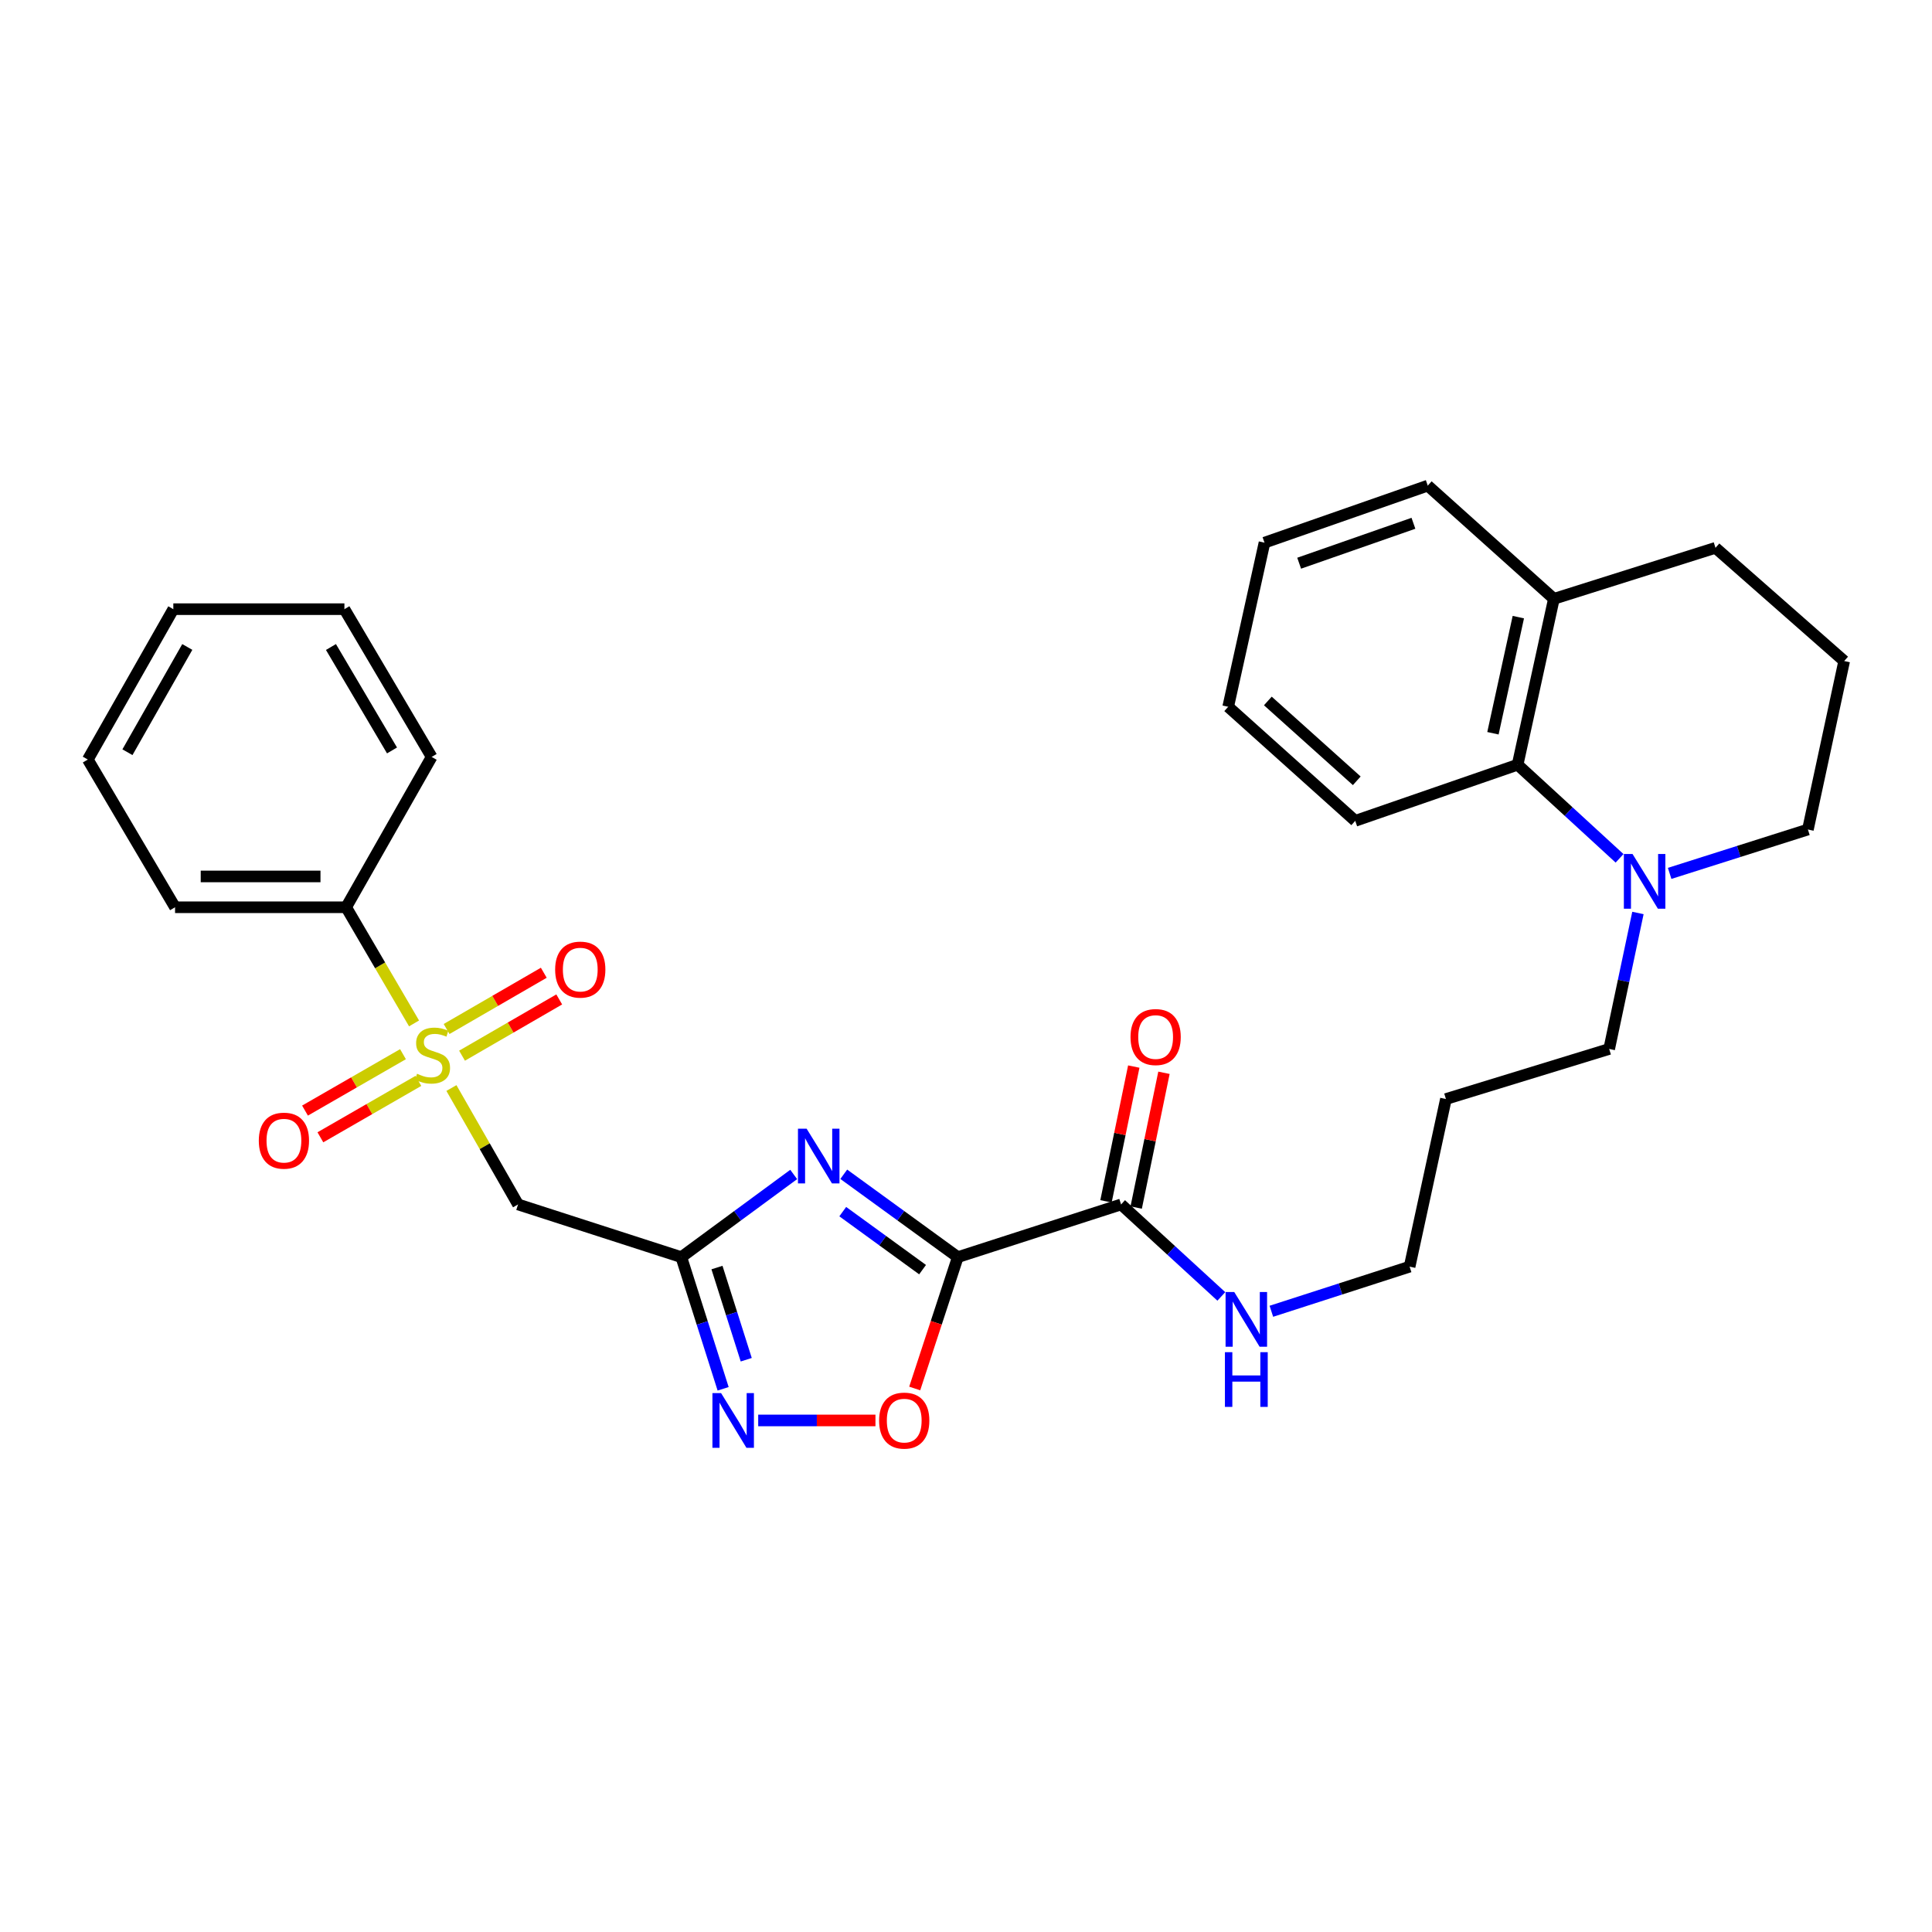 <?xml version='1.0' encoding='iso-8859-1'?>
<svg version='1.1' baseProfile='full'
              xmlns='http://www.w3.org/2000/svg'
                      xmlns:rdkit='http://www.rdkit.org/xml'
                      xmlns:xlink='http://www.w3.org/1999/xlink'
                  xml:space='preserve'
width='1000px' height='1000px' viewBox='0 0 1000 1000'>
<!-- END OF HEADER -->
<rect style='opacity:1.0;fill:#FFFFFF;stroke:none' width='1000' height='1000' x='0' y='0'> </rect>
<path class='bond-0' d='M 495.754,650.692 L 466.243,629.245' style='fill:none;fill-rule:evenodd;stroke:#000000;stroke-width:6px;stroke-linecap:butt;stroke-linejoin:miter;stroke-opacity:1' />
<path class='bond-0' d='M 466.243,629.245 L 436.733,607.798' style='fill:none;fill-rule:evenodd;stroke:#0000FF;stroke-width:6px;stroke-linecap:butt;stroke-linejoin:miter;stroke-opacity:1' />
<path class='bond-0' d='M 477.521,657.165 L 456.863,642.152' style='fill:none;fill-rule:evenodd;stroke:#000000;stroke-width:6px;stroke-linecap:butt;stroke-linejoin:miter;stroke-opacity:1' />
<path class='bond-0' d='M 456.863,642.152 L 436.206,627.139' style='fill:none;fill-rule:evenodd;stroke:#0000FF;stroke-width:6px;stroke-linecap:butt;stroke-linejoin:miter;stroke-opacity:1' />
<path class='bond-5' d='M 495.754,650.692 L 484.604,684.684' style='fill:none;fill-rule:evenodd;stroke:#000000;stroke-width:6px;stroke-linecap:butt;stroke-linejoin:miter;stroke-opacity:1' />
<path class='bond-5' d='M 484.604,684.684 L 473.454,718.677' style='fill:none;fill-rule:evenodd;stroke:#FF0000;stroke-width:6px;stroke-linecap:butt;stroke-linejoin:miter;stroke-opacity:1' />
<path class='bond-6' d='M 495.754,650.692 L 580.274,623.417' style='fill:none;fill-rule:evenodd;stroke:#000000;stroke-width:6px;stroke-linecap:butt;stroke-linejoin:miter;stroke-opacity:1' />
<path class='bond-2' d='M 410.821,607.9 L 381.736,629.296' style='fill:none;fill-rule:evenodd;stroke:#0000FF;stroke-width:6px;stroke-linecap:butt;stroke-linejoin:miter;stroke-opacity:1' />
<path class='bond-2' d='M 381.736,629.296 L 352.651,650.692' style='fill:none;fill-rule:evenodd;stroke:#000000;stroke-width:6px;stroke-linecap:butt;stroke-linejoin:miter;stroke-opacity:1' />
<path class='bond-1' d='M 233.655,563.159 L 250.897,593.288' style='fill:none;fill-rule:evenodd;stroke:#CCCC00;stroke-width:6px;stroke-linecap:butt;stroke-linejoin:miter;stroke-opacity:1' />
<path class='bond-1' d='M 250.897,593.288 L 268.14,623.417' style='fill:none;fill-rule:evenodd;stroke:#000000;stroke-width:6px;stroke-linecap:butt;stroke-linejoin:miter;stroke-opacity:1' />
<path class='bond-9' d='M 208.585,545.641 L 183.227,560.24' style='fill:none;fill-rule:evenodd;stroke:#CCCC00;stroke-width:6px;stroke-linecap:butt;stroke-linejoin:miter;stroke-opacity:1' />
<path class='bond-9' d='M 183.227,560.24 L 157.87,574.839' style='fill:none;fill-rule:evenodd;stroke:#FF0000;stroke-width:6px;stroke-linecap:butt;stroke-linejoin:miter;stroke-opacity:1' />
<path class='bond-9' d='M 216.546,559.469 L 191.188,574.068' style='fill:none;fill-rule:evenodd;stroke:#CCCC00;stroke-width:6px;stroke-linecap:butt;stroke-linejoin:miter;stroke-opacity:1' />
<path class='bond-9' d='M 191.188,574.068 L 165.831,588.667' style='fill:none;fill-rule:evenodd;stroke:#FF0000;stroke-width:6px;stroke-linecap:butt;stroke-linejoin:miter;stroke-opacity:1' />
<path class='bond-10' d='M 239.149,546.421 L 264.303,531.861' style='fill:none;fill-rule:evenodd;stroke:#CCCC00;stroke-width:6px;stroke-linecap:butt;stroke-linejoin:miter;stroke-opacity:1' />
<path class='bond-10' d='M 264.303,531.861 L 289.457,517.302' style='fill:none;fill-rule:evenodd;stroke:#FF0000;stroke-width:6px;stroke-linecap:butt;stroke-linejoin:miter;stroke-opacity:1' />
<path class='bond-10' d='M 231.156,532.612 L 256.31,518.052' style='fill:none;fill-rule:evenodd;stroke:#CCCC00;stroke-width:6px;stroke-linecap:butt;stroke-linejoin:miter;stroke-opacity:1' />
<path class='bond-10' d='M 256.31,518.052 L 281.464,503.493' style='fill:none;fill-rule:evenodd;stroke:#FF0000;stroke-width:6px;stroke-linecap:butt;stroke-linejoin:miter;stroke-opacity:1' />
<path class='bond-11' d='M 214.313,529.716 L 196.737,499.657' style='fill:none;fill-rule:evenodd;stroke:#CCCC00;stroke-width:6px;stroke-linecap:butt;stroke-linejoin:miter;stroke-opacity:1' />
<path class='bond-11' d='M 196.737,499.657 L 179.162,469.597' style='fill:none;fill-rule:evenodd;stroke:#000000;stroke-width:6px;stroke-linecap:butt;stroke-linejoin:miter;stroke-opacity:1' />
<path class='bond-4' d='M 352.651,650.692 L 268.14,623.417' style='fill:none;fill-rule:evenodd;stroke:#000000;stroke-width:6px;stroke-linecap:butt;stroke-linejoin:miter;stroke-opacity:1' />
<path class='bond-30' d='M 352.651,650.692 L 363.471,684.768' style='fill:none;fill-rule:evenodd;stroke:#000000;stroke-width:6px;stroke-linecap:butt;stroke-linejoin:miter;stroke-opacity:1' />
<path class='bond-30' d='M 363.471,684.768 L 374.291,718.843' style='fill:none;fill-rule:evenodd;stroke:#0000FF;stroke-width:6px;stroke-linecap:butt;stroke-linejoin:miter;stroke-opacity:1' />
<path class='bond-30' d='M 371.104,656.086 L 378.678,679.939' style='fill:none;fill-rule:evenodd;stroke:#000000;stroke-width:6px;stroke-linecap:butt;stroke-linejoin:miter;stroke-opacity:1' />
<path class='bond-30' d='M 378.678,679.939 L 386.253,703.792' style='fill:none;fill-rule:evenodd;stroke:#0000FF;stroke-width:6px;stroke-linecap:butt;stroke-linejoin:miter;stroke-opacity:1' />
<path class='bond-3' d='M 392.445,735.221 L 422.791,735.221' style='fill:none;fill-rule:evenodd;stroke:#0000FF;stroke-width:6px;stroke-linecap:butt;stroke-linejoin:miter;stroke-opacity:1' />
<path class='bond-3' d='M 422.791,735.221 L 453.137,735.221' style='fill:none;fill-rule:evenodd;stroke:#FF0000;stroke-width:6px;stroke-linecap:butt;stroke-linejoin:miter;stroke-opacity:1' />
<path class='bond-12' d='M 588.087,625.028 L 595.277,590.151' style='fill:none;fill-rule:evenodd;stroke:#000000;stroke-width:6px;stroke-linecap:butt;stroke-linejoin:miter;stroke-opacity:1' />
<path class='bond-12' d='M 595.277,590.151 L 602.467,555.274' style='fill:none;fill-rule:evenodd;stroke:#FF0000;stroke-width:6px;stroke-linecap:butt;stroke-linejoin:miter;stroke-opacity:1' />
<path class='bond-12' d='M 572.46,621.806 L 579.65,586.929' style='fill:none;fill-rule:evenodd;stroke:#000000;stroke-width:6px;stroke-linecap:butt;stroke-linejoin:miter;stroke-opacity:1' />
<path class='bond-12' d='M 579.65,586.929 L 586.84,552.053' style='fill:none;fill-rule:evenodd;stroke:#FF0000;stroke-width:6px;stroke-linecap:butt;stroke-linejoin:miter;stroke-opacity:1' />
<path class='bond-14' d='M 580.274,623.417 L 606.216,647.22' style='fill:none;fill-rule:evenodd;stroke:#000000;stroke-width:6px;stroke-linecap:butt;stroke-linejoin:miter;stroke-opacity:1' />
<path class='bond-14' d='M 606.216,647.22 L 632.158,671.023' style='fill:none;fill-rule:evenodd;stroke:#0000FF;stroke-width:6px;stroke-linecap:butt;stroke-linejoin:miter;stroke-opacity:1' />
<path class='bond-7' d='M 847.79,472.554 L 840.35,507.746' style='fill:none;fill-rule:evenodd;stroke:#0000FF;stroke-width:6px;stroke-linecap:butt;stroke-linejoin:miter;stroke-opacity:1' />
<path class='bond-7' d='M 840.35,507.746 L 832.911,542.939' style='fill:none;fill-rule:evenodd;stroke:#000000;stroke-width:6px;stroke-linecap:butt;stroke-linejoin:miter;stroke-opacity:1' />
<path class='bond-8' d='M 838.28,444.267 L 811.898,420.044' style='fill:none;fill-rule:evenodd;stroke:#0000FF;stroke-width:6px;stroke-linecap:butt;stroke-linejoin:miter;stroke-opacity:1' />
<path class='bond-8' d='M 811.898,420.044 L 785.515,395.821' style='fill:none;fill-rule:evenodd;stroke:#000000;stroke-width:6px;stroke-linecap:butt;stroke-linejoin:miter;stroke-opacity:1' />
<path class='bond-16' d='M 864.208,452.065 L 899.99,440.709' style='fill:none;fill-rule:evenodd;stroke:#0000FF;stroke-width:6px;stroke-linecap:butt;stroke-linejoin:miter;stroke-opacity:1' />
<path class='bond-16' d='M 899.99,440.709 L 935.771,429.354' style='fill:none;fill-rule:evenodd;stroke:#000000;stroke-width:6px;stroke-linecap:butt;stroke-linejoin:miter;stroke-opacity:1' />
<path class='bond-13' d='M 785.515,395.821 L 804.289,309.953' style='fill:none;fill-rule:evenodd;stroke:#000000;stroke-width:6px;stroke-linecap:butt;stroke-linejoin:miter;stroke-opacity:1' />
<path class='bond-13' d='M 772.744,379.532 L 785.886,319.425' style='fill:none;fill-rule:evenodd;stroke:#000000;stroke-width:6px;stroke-linecap:butt;stroke-linejoin:miter;stroke-opacity:1' />
<path class='bond-19' d='M 785.515,395.821 L 701.465,424.868' style='fill:none;fill-rule:evenodd;stroke:#000000;stroke-width:6px;stroke-linecap:butt;stroke-linejoin:miter;stroke-opacity:1' />
<path class='bond-22' d='M 179.162,469.597 L 90.609,469.597' style='fill:none;fill-rule:evenodd;stroke:#000000;stroke-width:6px;stroke-linecap:butt;stroke-linejoin:miter;stroke-opacity:1' />
<path class='bond-22' d='M 165.879,453.642 L 103.892,453.642' style='fill:none;fill-rule:evenodd;stroke:#000000;stroke-width:6px;stroke-linecap:butt;stroke-linejoin:miter;stroke-opacity:1' />
<path class='bond-23' d='M 179.162,469.597 L 223.42,391.787' style='fill:none;fill-rule:evenodd;stroke:#000000;stroke-width:6px;stroke-linecap:butt;stroke-linejoin:miter;stroke-opacity:1' />
<path class='bond-24' d='M 804.289,309.953 L 739.004,251.361' style='fill:none;fill-rule:evenodd;stroke:#000000;stroke-width:6px;stroke-linecap:butt;stroke-linejoin:miter;stroke-opacity:1' />
<path class='bond-32' d='M 804.289,309.953 L 887.931,283.556' style='fill:none;fill-rule:evenodd;stroke:#000000;stroke-width:6px;stroke-linecap:butt;stroke-linejoin:miter;stroke-opacity:1' />
<path class='bond-20' d='M 658.058,678.713 L 693.838,667.167' style='fill:none;fill-rule:evenodd;stroke:#0000FF;stroke-width:6px;stroke-linecap:butt;stroke-linejoin:miter;stroke-opacity:1' />
<path class='bond-20' d='M 693.838,667.167 L 729.617,655.62' style='fill:none;fill-rule:evenodd;stroke:#000000;stroke-width:6px;stroke-linecap:butt;stroke-linejoin:miter;stroke-opacity:1' />
<path class='bond-15' d='M 832.911,542.939 L 748.409,568.858' style='fill:none;fill-rule:evenodd;stroke:#000000;stroke-width:6px;stroke-linecap:butt;stroke-linejoin:miter;stroke-opacity:1' />
<path class='bond-18' d='M 935.771,429.354 L 954.545,342.157' style='fill:none;fill-rule:evenodd;stroke:#000000;stroke-width:6px;stroke-linecap:butt;stroke-linejoin:miter;stroke-opacity:1' />
<path class='bond-17' d='M 748.409,568.858 L 729.617,655.62' style='fill:none;fill-rule:evenodd;stroke:#000000;stroke-width:6px;stroke-linecap:butt;stroke-linejoin:miter;stroke-opacity:1' />
<path class='bond-21' d='M 954.545,342.157 L 887.931,283.556' style='fill:none;fill-rule:evenodd;stroke:#000000;stroke-width:6px;stroke-linecap:butt;stroke-linejoin:miter;stroke-opacity:1' />
<path class='bond-25' d='M 701.465,424.868 L 635.71,365.833' style='fill:none;fill-rule:evenodd;stroke:#000000;stroke-width:6px;stroke-linecap:butt;stroke-linejoin:miter;stroke-opacity:1' />
<path class='bond-25' d='M 702.261,404.141 L 656.233,362.816' style='fill:none;fill-rule:evenodd;stroke:#000000;stroke-width:6px;stroke-linecap:butt;stroke-linejoin:miter;stroke-opacity:1' />
<path class='bond-27' d='M 90.609,469.597 L 45.455,393.135' style='fill:none;fill-rule:evenodd;stroke:#000000;stroke-width:6px;stroke-linecap:butt;stroke-linejoin:miter;stroke-opacity:1' />
<path class='bond-28' d='M 223.42,391.787 L 178.266,315.307' style='fill:none;fill-rule:evenodd;stroke:#000000;stroke-width:6px;stroke-linecap:butt;stroke-linejoin:miter;stroke-opacity:1' />
<path class='bond-28' d='M 202.908,388.427 L 171.3,334.891' style='fill:none;fill-rule:evenodd;stroke:#000000;stroke-width:6px;stroke-linecap:butt;stroke-linejoin:miter;stroke-opacity:1' />
<path class='bond-33' d='M 739.004,251.361 L 654.502,280.879' style='fill:none;fill-rule:evenodd;stroke:#000000;stroke-width:6px;stroke-linecap:butt;stroke-linejoin:miter;stroke-opacity:1' />
<path class='bond-33' d='M 731.591,270.852 L 672.439,291.514' style='fill:none;fill-rule:evenodd;stroke:#000000;stroke-width:6px;stroke-linecap:butt;stroke-linejoin:miter;stroke-opacity:1' />
<path class='bond-26' d='M 635.71,365.833 L 654.502,280.879' style='fill:none;fill-rule:evenodd;stroke:#000000;stroke-width:6px;stroke-linecap:butt;stroke-linejoin:miter;stroke-opacity:1' />
<path class='bond-31' d='M 45.455,393.135 L 89.713,315.307' style='fill:none;fill-rule:evenodd;stroke:#000000;stroke-width:6px;stroke-linecap:butt;stroke-linejoin:miter;stroke-opacity:1' />
<path class='bond-31' d='M 65.963,389.348 L 96.944,334.869' style='fill:none;fill-rule:evenodd;stroke:#000000;stroke-width:6px;stroke-linecap:butt;stroke-linejoin:miter;stroke-opacity:1' />
<path class='bond-29' d='M 178.266,315.307 L 89.713,315.307' style='fill:none;fill-rule:evenodd;stroke:#000000;stroke-width:6px;stroke-linecap:butt;stroke-linejoin:miter;stroke-opacity:1' />
<path  class='atom-1' d='M 417.508 584.216
L 426.788 599.216
Q 427.708 600.696, 429.188 603.376
Q 430.668 606.056, 430.748 606.216
L 430.748 584.216
L 434.508 584.216
L 434.508 612.536
L 430.628 612.536
L 420.668 596.136
Q 419.508 594.216, 418.268 592.016
Q 417.068 589.816, 416.708 589.136
L 416.708 612.536
L 413.028 612.536
L 413.028 584.216
L 417.508 584.216
' fill='#0000FF'/>
<path  class='atom-2' d='M 215.864 555.77
Q 216.184 555.89, 217.504 556.45
Q 218.824 557.01, 220.264 557.37
Q 221.744 557.69, 223.184 557.69
Q 225.864 557.69, 227.424 556.41
Q 228.984 555.09, 228.984 552.81
Q 228.984 551.25, 228.184 550.29
Q 227.424 549.33, 226.224 548.81
Q 225.024 548.29, 223.024 547.69
Q 220.504 546.93, 218.984 546.21
Q 217.504 545.49, 216.424 543.97
Q 215.384 542.45, 215.384 539.89
Q 215.384 536.33, 217.784 534.13
Q 220.224 531.93, 225.024 531.93
Q 228.304 531.93, 232.024 533.49
L 231.104 536.57
Q 227.704 535.17, 225.144 535.17
Q 222.384 535.17, 220.864 536.33
Q 219.344 537.45, 219.384 539.41
Q 219.384 540.93, 220.144 541.85
Q 220.944 542.77, 222.064 543.29
Q 223.224 543.81, 225.144 544.41
Q 227.704 545.21, 229.224 546.01
Q 230.744 546.81, 231.824 548.45
Q 232.944 550.05, 232.944 552.81
Q 232.944 556.73, 230.304 558.85
Q 227.704 560.93, 223.344 560.93
Q 220.824 560.93, 218.904 560.37
Q 217.024 559.85, 214.784 558.93
L 215.864 555.77
' fill='#CCCC00'/>
<path  class='atom-4' d='M 373.232 721.061
L 382.512 736.061
Q 383.432 737.541, 384.912 740.221
Q 386.392 742.901, 386.472 743.061
L 386.472 721.061
L 390.232 721.061
L 390.232 749.381
L 386.352 749.381
L 376.392 732.981
Q 375.232 731.061, 373.992 728.861
Q 372.792 726.661, 372.432 725.981
L 372.432 749.381
L 368.752 749.381
L 368.752 721.061
L 373.232 721.061
' fill='#0000FF'/>
<path  class='atom-6' d='M 455.027 735.301
Q 455.027 728.501, 458.387 724.701
Q 461.747 720.901, 468.027 720.901
Q 474.307 720.901, 477.667 724.701
Q 481.027 728.501, 481.027 735.301
Q 481.027 742.181, 477.627 746.101
Q 474.227 749.981, 468.027 749.981
Q 461.787 749.981, 458.387 746.101
Q 455.027 742.221, 455.027 735.301
M 468.027 746.781
Q 472.347 746.781, 474.667 743.901
Q 477.027 740.981, 477.027 735.301
Q 477.027 729.741, 474.667 726.941
Q 472.347 724.101, 468.027 724.101
Q 463.707 724.101, 461.347 726.901
Q 459.027 729.701, 459.027 735.301
Q 459.027 741.021, 461.347 743.901
Q 463.707 746.781, 468.027 746.781
' fill='#FF0000'/>
<path  class='atom-8' d='M 844.991 442.017
L 854.271 457.017
Q 855.191 458.497, 856.671 461.177
Q 858.151 463.857, 858.231 464.017
L 858.231 442.017
L 861.991 442.017
L 861.991 470.337
L 858.111 470.337
L 848.151 453.937
Q 846.991 452.017, 845.751 449.817
Q 844.551 447.617, 844.191 446.937
L 844.191 470.337
L 840.511 470.337
L 840.511 442.017
L 844.991 442.017
' fill='#0000FF'/>
<path  class='atom-10' d='M 133.958 590.407
Q 133.958 583.607, 137.318 579.807
Q 140.678 576.007, 146.958 576.007
Q 153.238 576.007, 156.598 579.807
Q 159.958 583.607, 159.958 590.407
Q 159.958 597.287, 156.558 601.207
Q 153.158 605.087, 146.958 605.087
Q 140.718 605.087, 137.318 601.207
Q 133.958 597.327, 133.958 590.407
M 146.958 601.887
Q 151.278 601.887, 153.598 599.007
Q 155.958 596.087, 155.958 590.407
Q 155.958 584.847, 153.598 582.047
Q 151.278 579.207, 146.958 579.207
Q 142.638 579.207, 140.278 582.007
Q 137.958 584.807, 137.958 590.407
Q 137.958 596.127, 140.278 599.007
Q 142.638 601.887, 146.958 601.887
' fill='#FF0000'/>
<path  class='atom-11' d='M 287.344 501.863
Q 287.344 495.063, 290.704 491.263
Q 294.064 487.463, 300.344 487.463
Q 306.624 487.463, 309.984 491.263
Q 313.344 495.063, 313.344 501.863
Q 313.344 508.743, 309.944 512.663
Q 306.544 516.543, 300.344 516.543
Q 294.104 516.543, 290.704 512.663
Q 287.344 508.783, 287.344 501.863
M 300.344 513.343
Q 304.664 513.343, 306.984 510.463
Q 309.344 507.543, 309.344 501.863
Q 309.344 496.303, 306.984 493.503
Q 304.664 490.663, 300.344 490.663
Q 296.024 490.663, 293.664 493.463
Q 291.344 496.263, 291.344 501.863
Q 291.344 507.583, 293.664 510.463
Q 296.024 513.343, 300.344 513.343
' fill='#FF0000'/>
<path  class='atom-13' d='M 585.153 536.77
Q 585.153 529.97, 588.513 526.17
Q 591.873 522.37, 598.153 522.37
Q 604.433 522.37, 607.793 526.17
Q 611.153 529.97, 611.153 536.77
Q 611.153 543.65, 607.753 547.57
Q 604.353 551.45, 598.153 551.45
Q 591.913 551.45, 588.513 547.57
Q 585.153 543.69, 585.153 536.77
M 598.153 548.25
Q 602.473 548.25, 604.793 545.37
Q 607.153 542.45, 607.153 536.77
Q 607.153 531.21, 604.793 528.41
Q 602.473 525.57, 598.153 525.57
Q 593.833 525.57, 591.473 528.37
Q 589.153 531.17, 589.153 536.77
Q 589.153 542.49, 591.473 545.37
Q 593.833 548.25, 598.153 548.25
' fill='#FF0000'/>
<path  class='atom-15' d='M 638.837 668.735
L 648.117 683.735
Q 649.037 685.215, 650.517 687.895
Q 651.997 690.575, 652.077 690.735
L 652.077 668.735
L 655.837 668.735
L 655.837 697.055
L 651.957 697.055
L 641.997 680.655
Q 640.837 678.735, 639.597 676.535
Q 638.397 674.335, 638.037 673.655
L 638.037 697.055
L 634.357 697.055
L 634.357 668.735
L 638.837 668.735
' fill='#0000FF'/>
<path  class='atom-15' d='M 634.017 699.887
L 637.857 699.887
L 637.857 711.927
L 652.337 711.927
L 652.337 699.887
L 656.177 699.887
L 656.177 728.207
L 652.337 728.207
L 652.337 715.127
L 637.857 715.127
L 637.857 728.207
L 634.017 728.207
L 634.017 699.887
' fill='#0000FF'/>
</svg>
